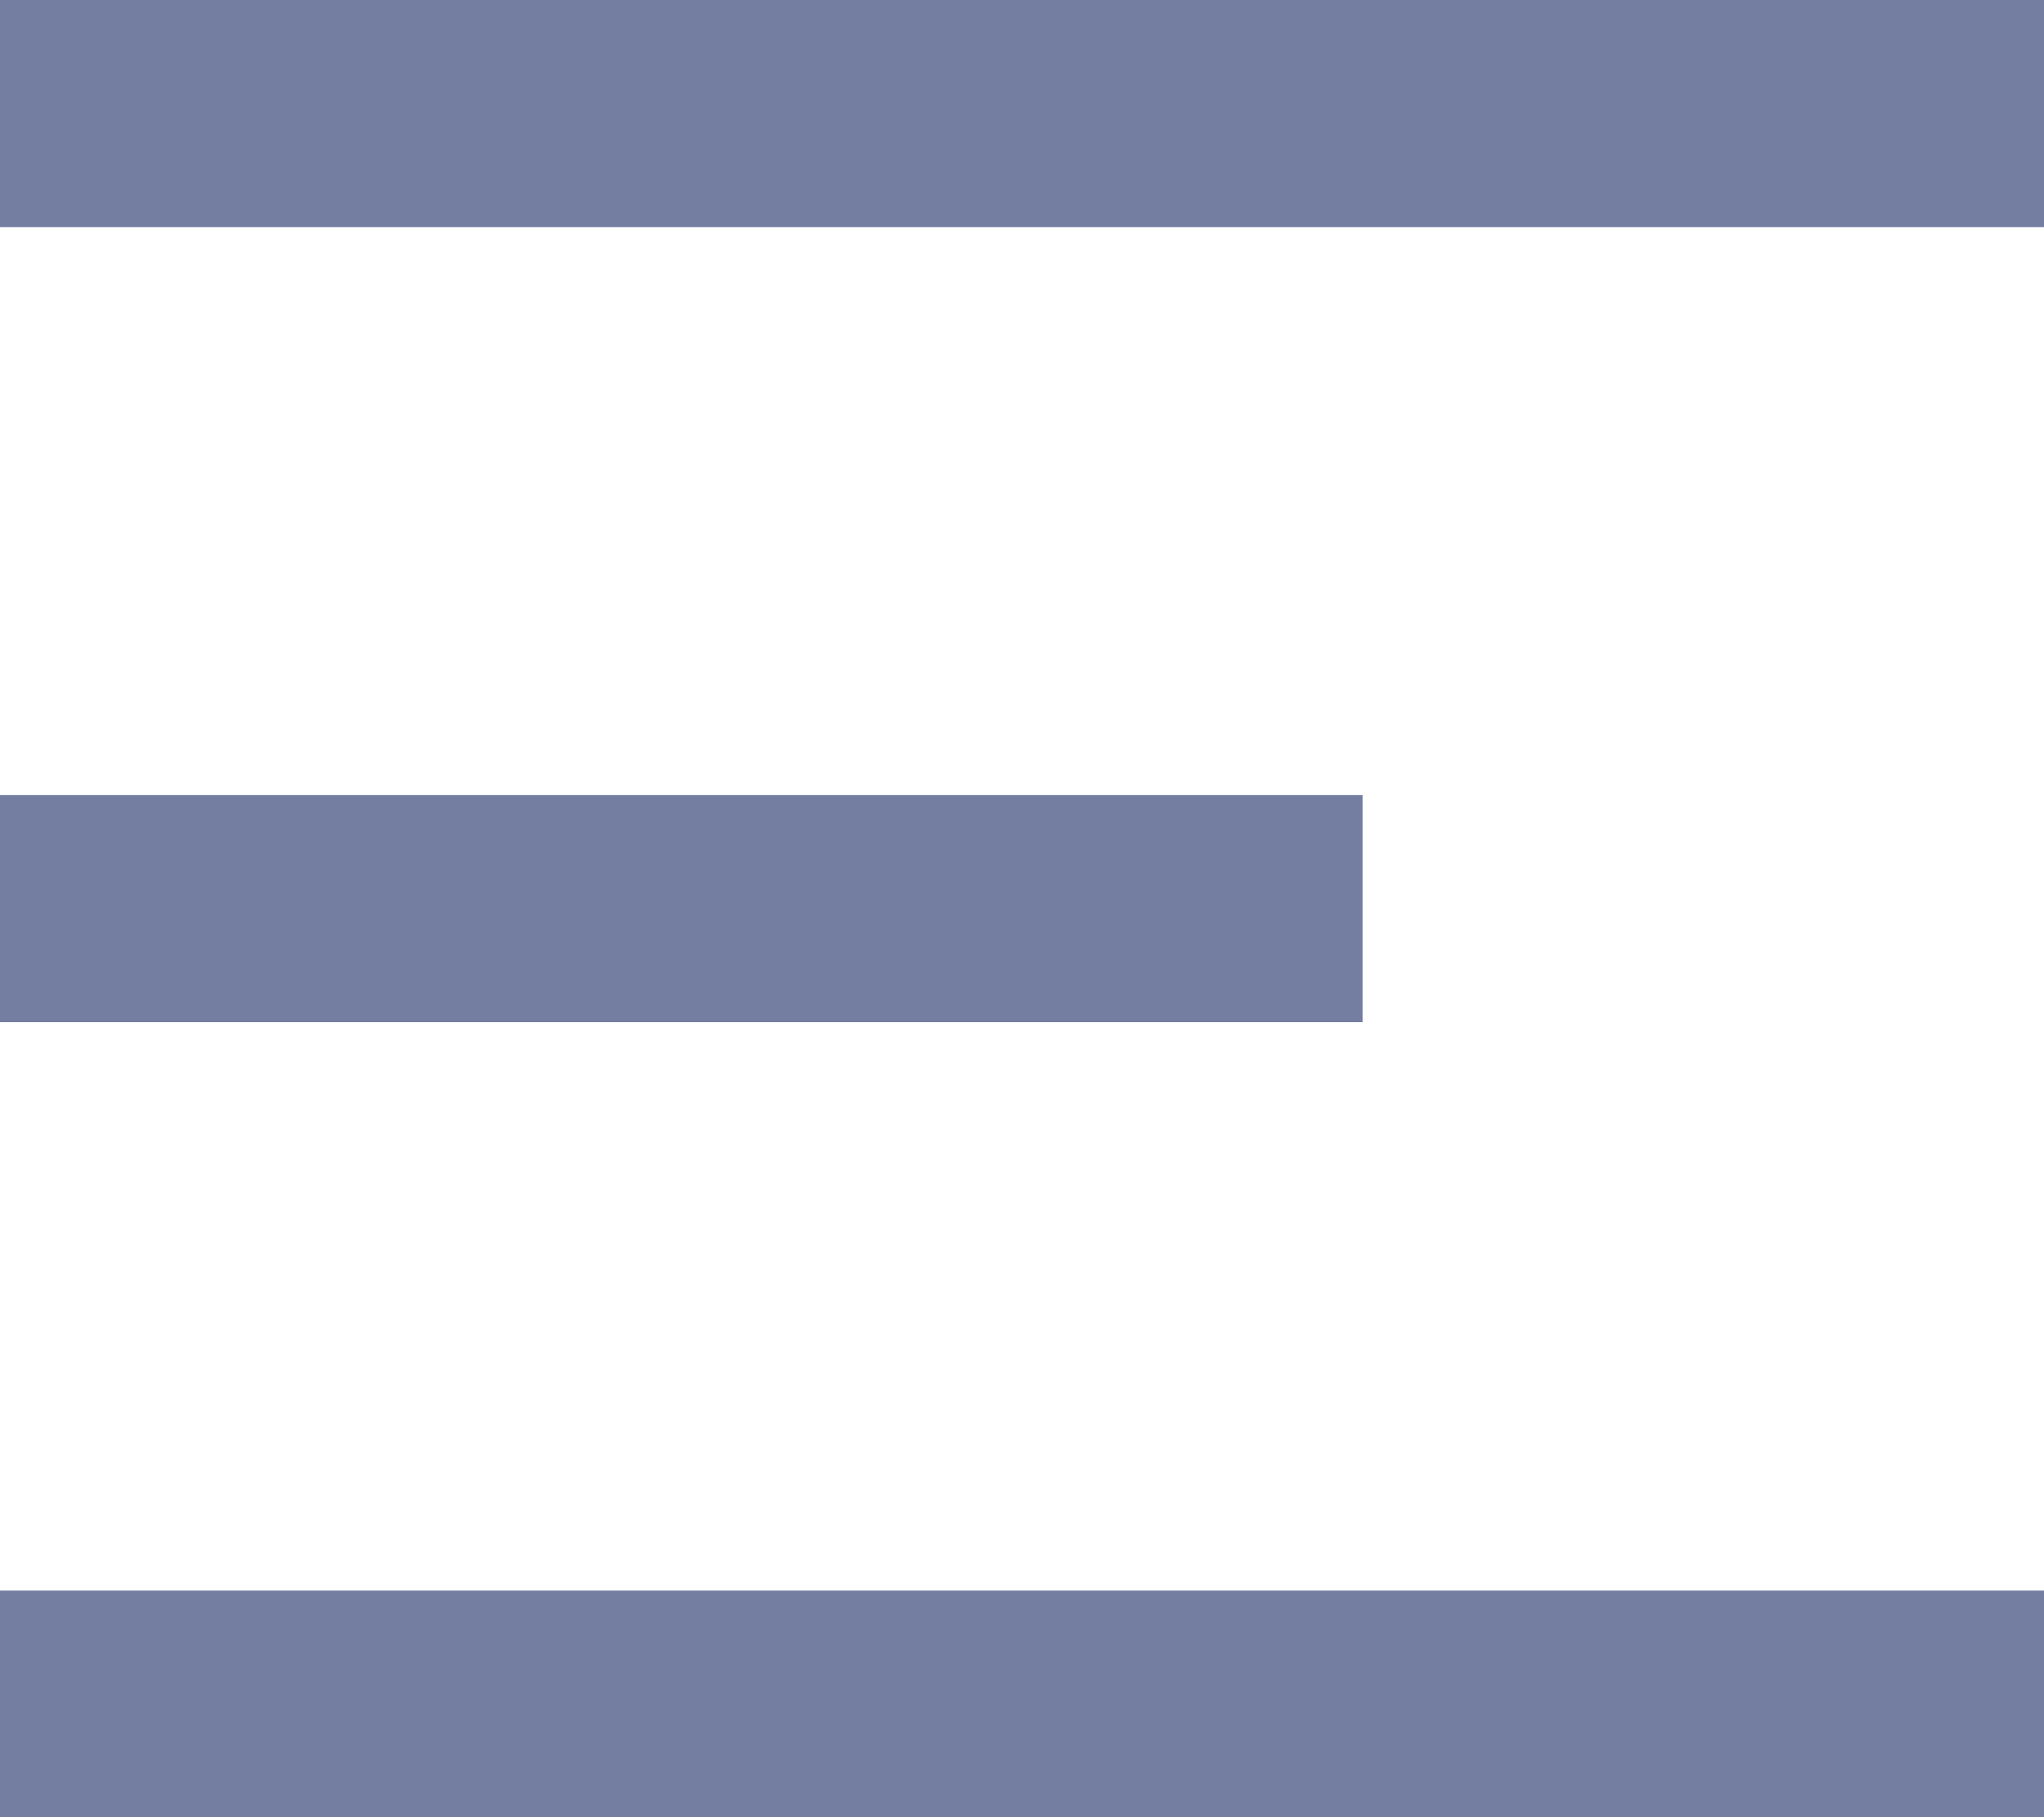<svg xmlns="http://www.w3.org/2000/svg" width="15.038" height="13.367" viewBox="0 0 15.038 13.367"><path d="M3,4H18.038V5.671H3ZM3,9.848H13.025v1.671H3ZM3,15.7H18.038v1.671H3Z" transform="translate(-3 -4)" fill="#737ea1"/></svg>
